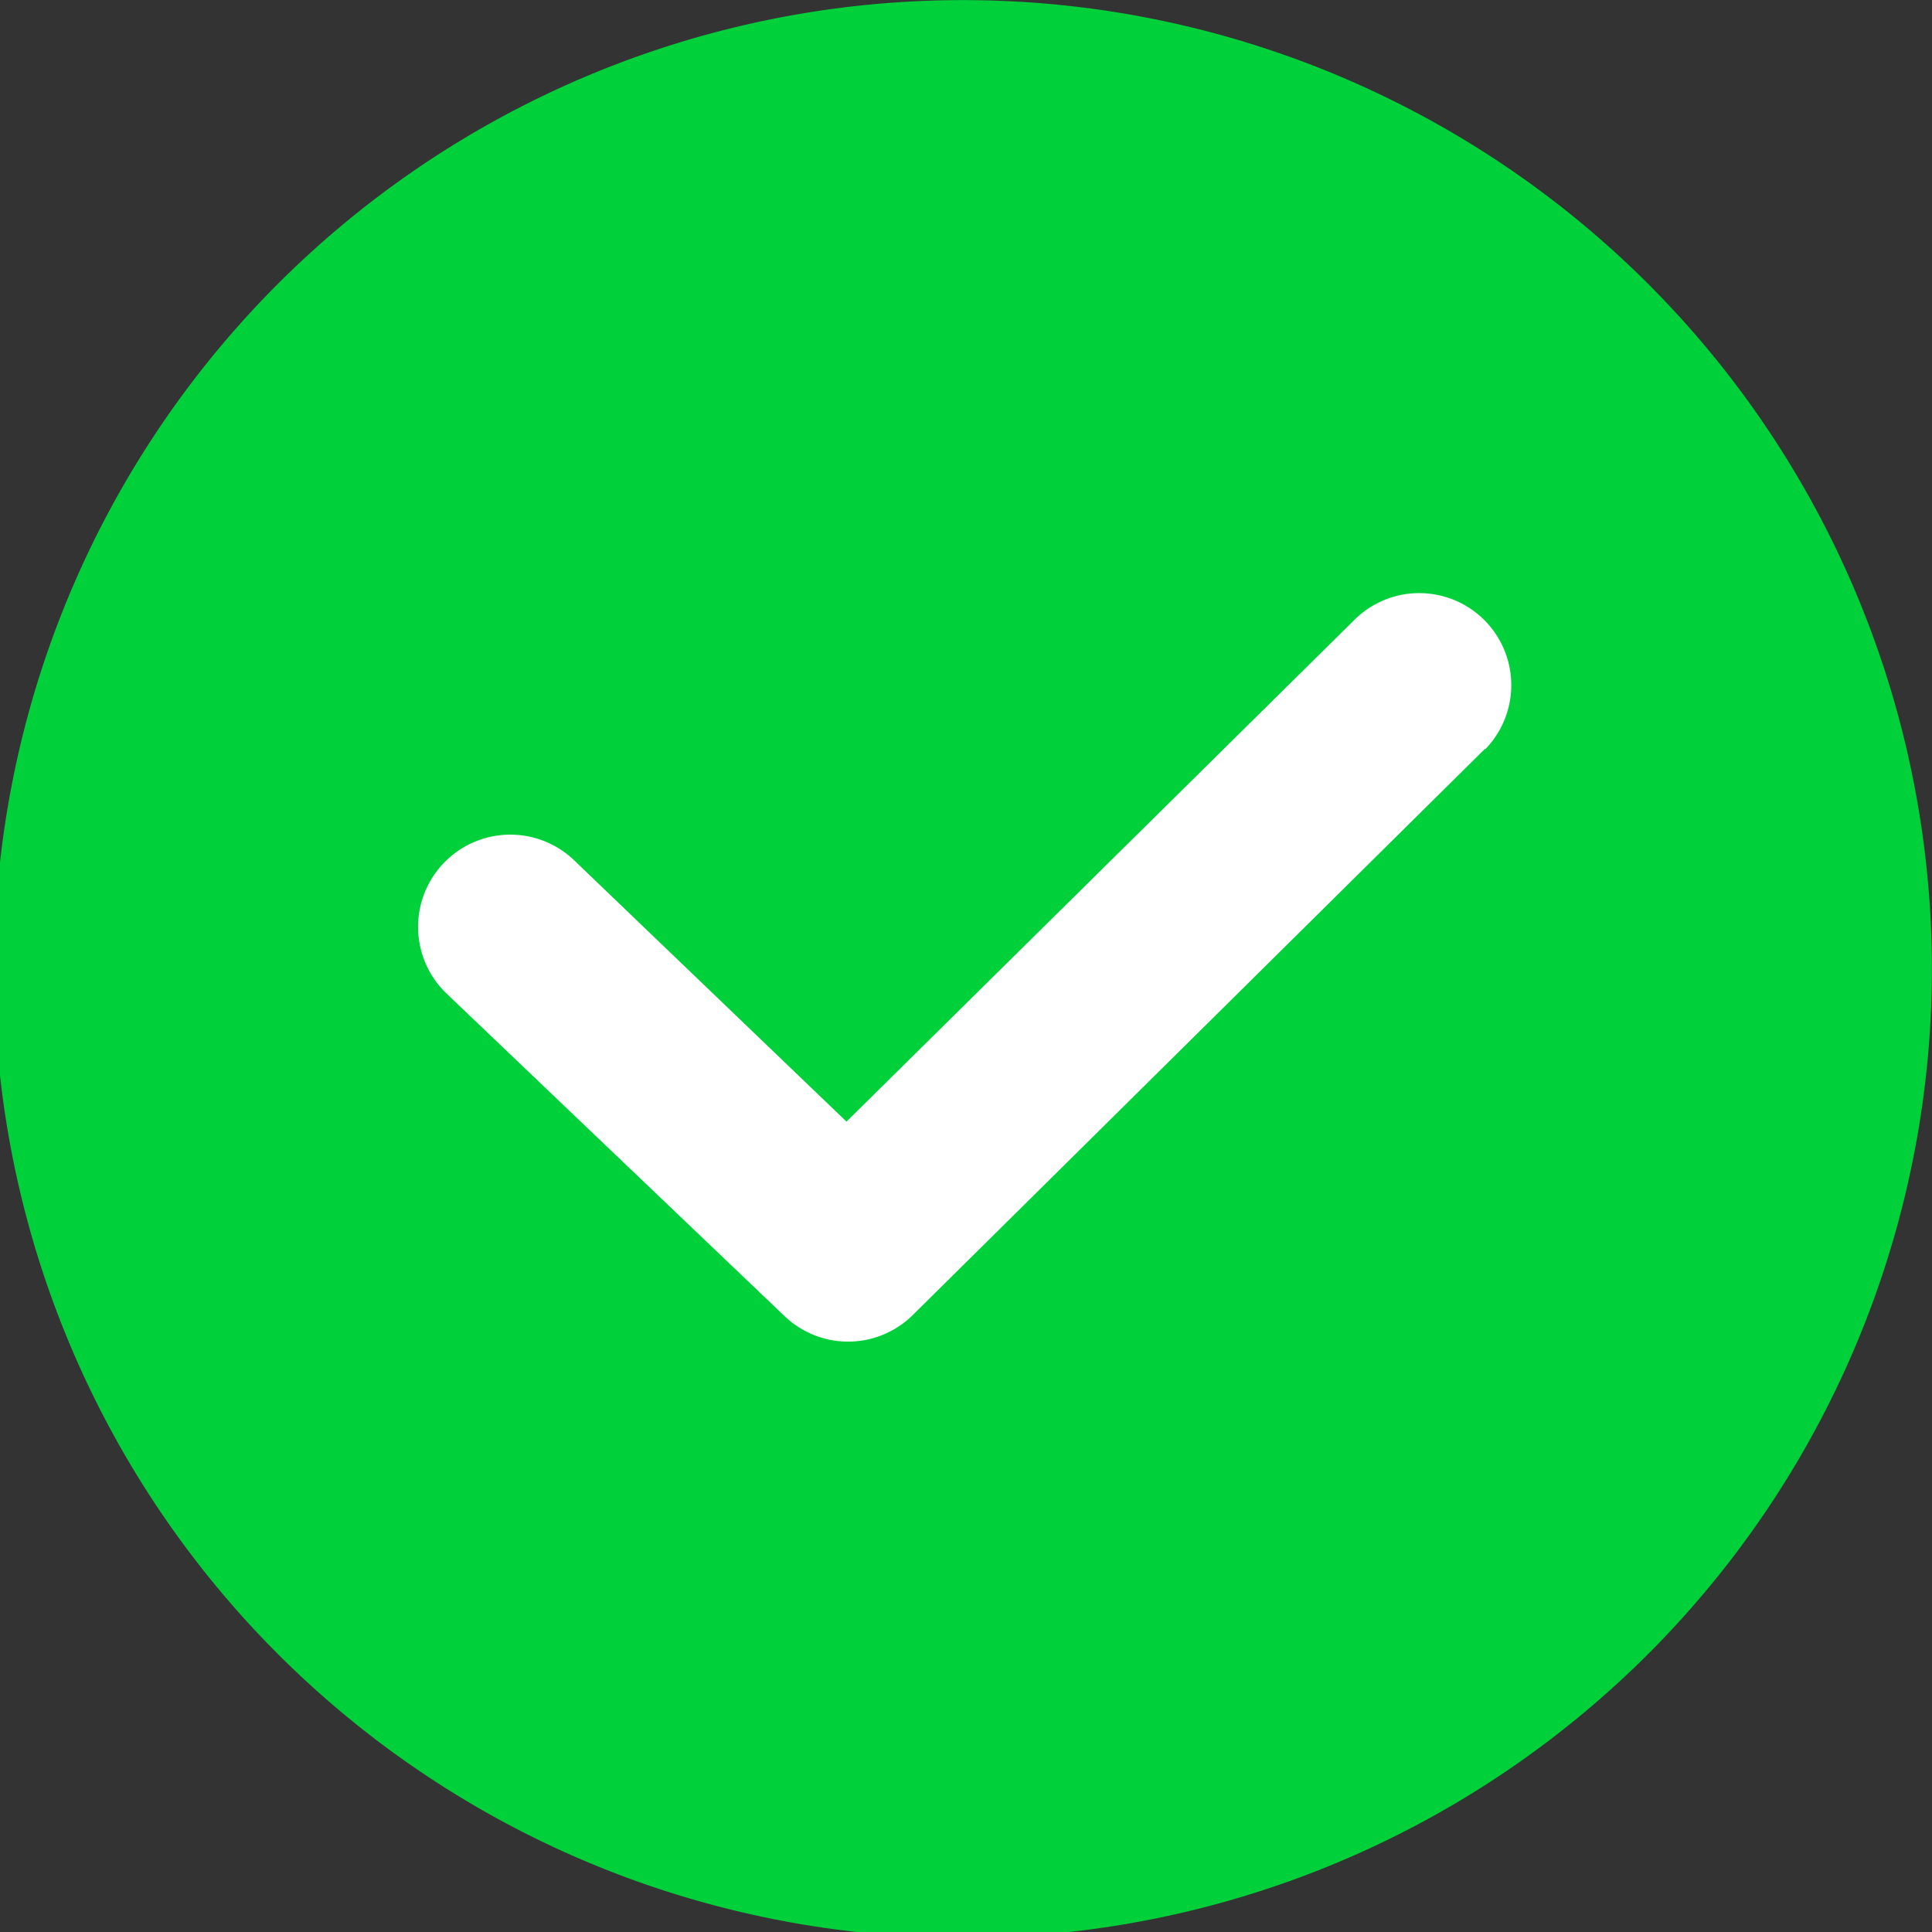 <?xml version="1.0" encoding="UTF-8"?> <svg xmlns="http://www.w3.org/2000/svg" id="Слой_1" data-name="Слой 1" viewBox="0 0 83.99 83.99"><rect x="0" y="0" width="83.99" height="83.99" fill="#333333" stroke="none"/> <defs> <style>.cls-1{fill:#fff;}.cls-2{fill:#00d13b;}</style> </defs> <title>noun_Check_2729254</title> <ellipse class="cls-1" cx="42.33" cy="44.81" rx="38.33" ry="35.85"></ellipse> <path class="cls-2" d="M46.16,8.14a42.12,42.12,0,1,0,7.49,0A42.58,42.58,0,0,0,46.16,8.14ZM72.59,40.53,47.7,65.16a4,4,0,0,1-5.58,0l-14.67-14A4,4,0,1,1,33,45.37L44.84,56.73,67,34.84a4,4,0,0,1,5.62,5.69Z" transform="translate(-8.04 -7.97)"></path> </svg> 